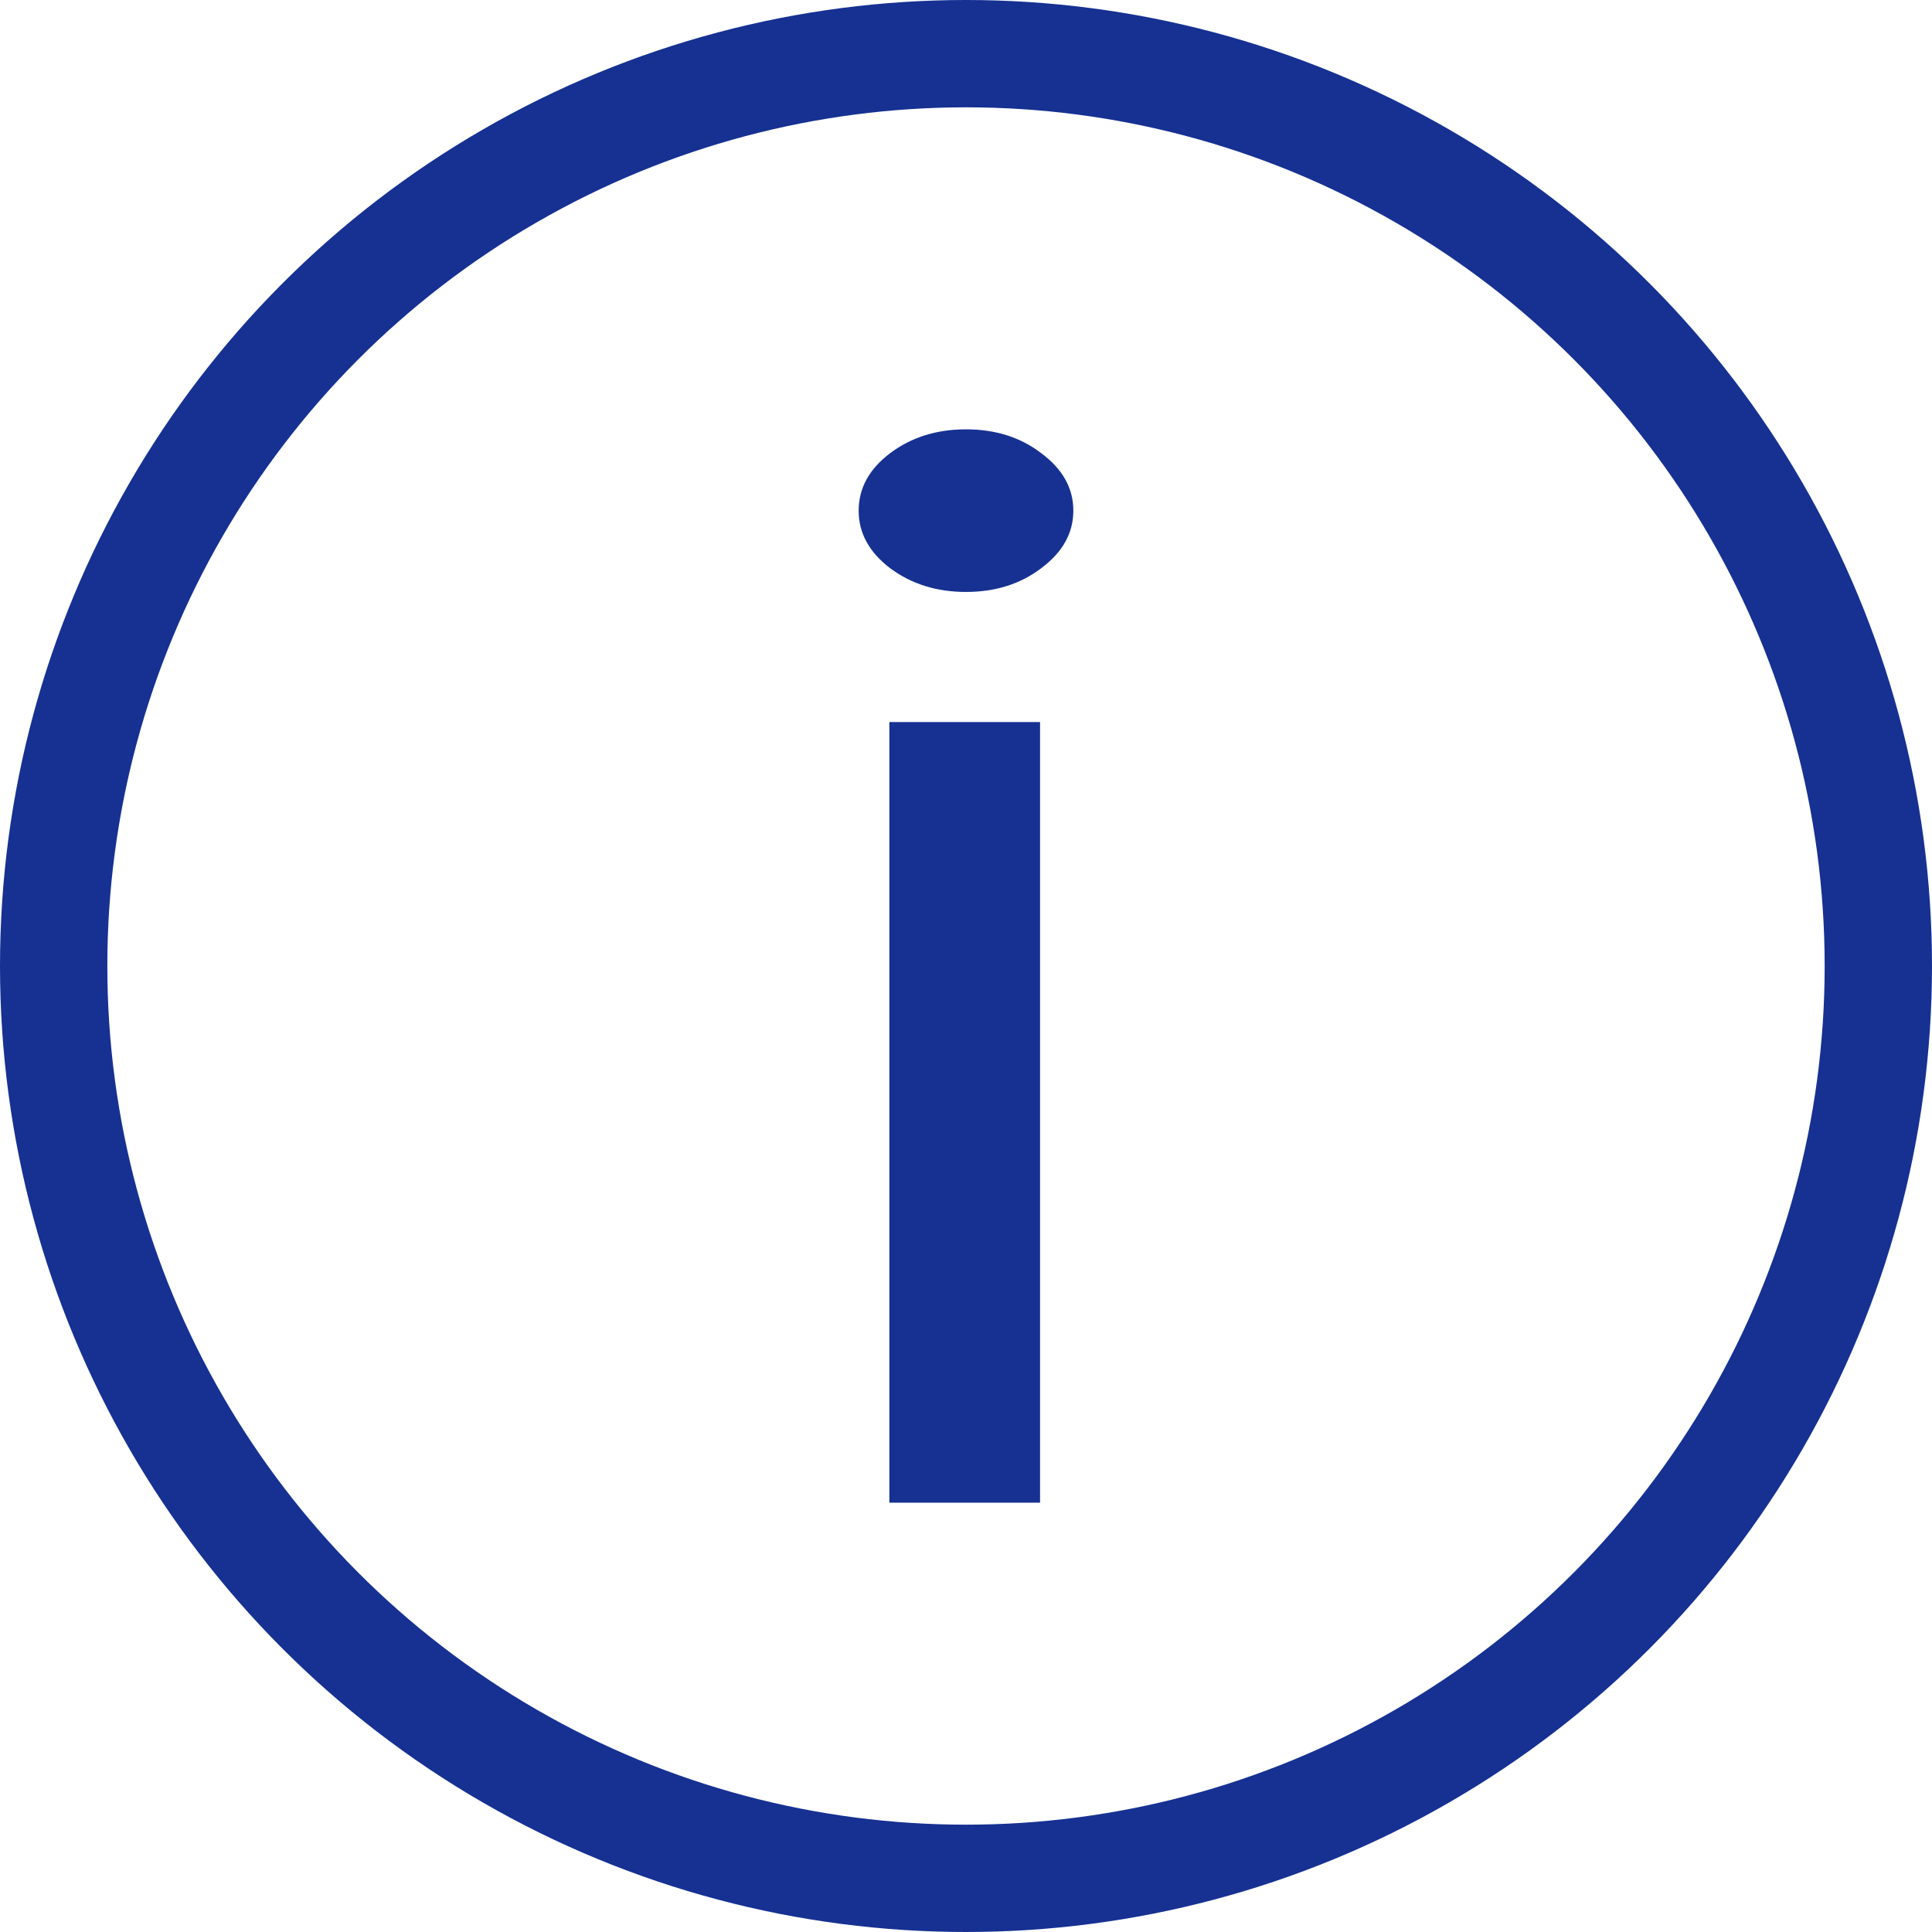 <?xml version="1.0" encoding="UTF-8"?> <svg xmlns="http://www.w3.org/2000/svg" width="18" height="18" viewBox="0 0 18 18" fill="none"> <circle cx="9" cy="9" r="8.5" stroke="#163192"></circle> <path d="M8.286 14V6.727H9.69V14H8.286ZM9 5.515C8.726 5.515 8.49 5.441 8.292 5.293C8.097 5.144 8 4.966 8 4.758C8 4.549 8.097 4.371 8.292 4.223C8.49 4.074 8.726 4 9 4C9.274 4 9.508 4.074 9.702 4.223C9.901 4.371 10 4.549 10 4.758C10 4.966 9.901 5.144 9.702 5.293C9.508 5.441 9.274 5.515 9 5.515Z" fill="#163192"></path> </svg> 